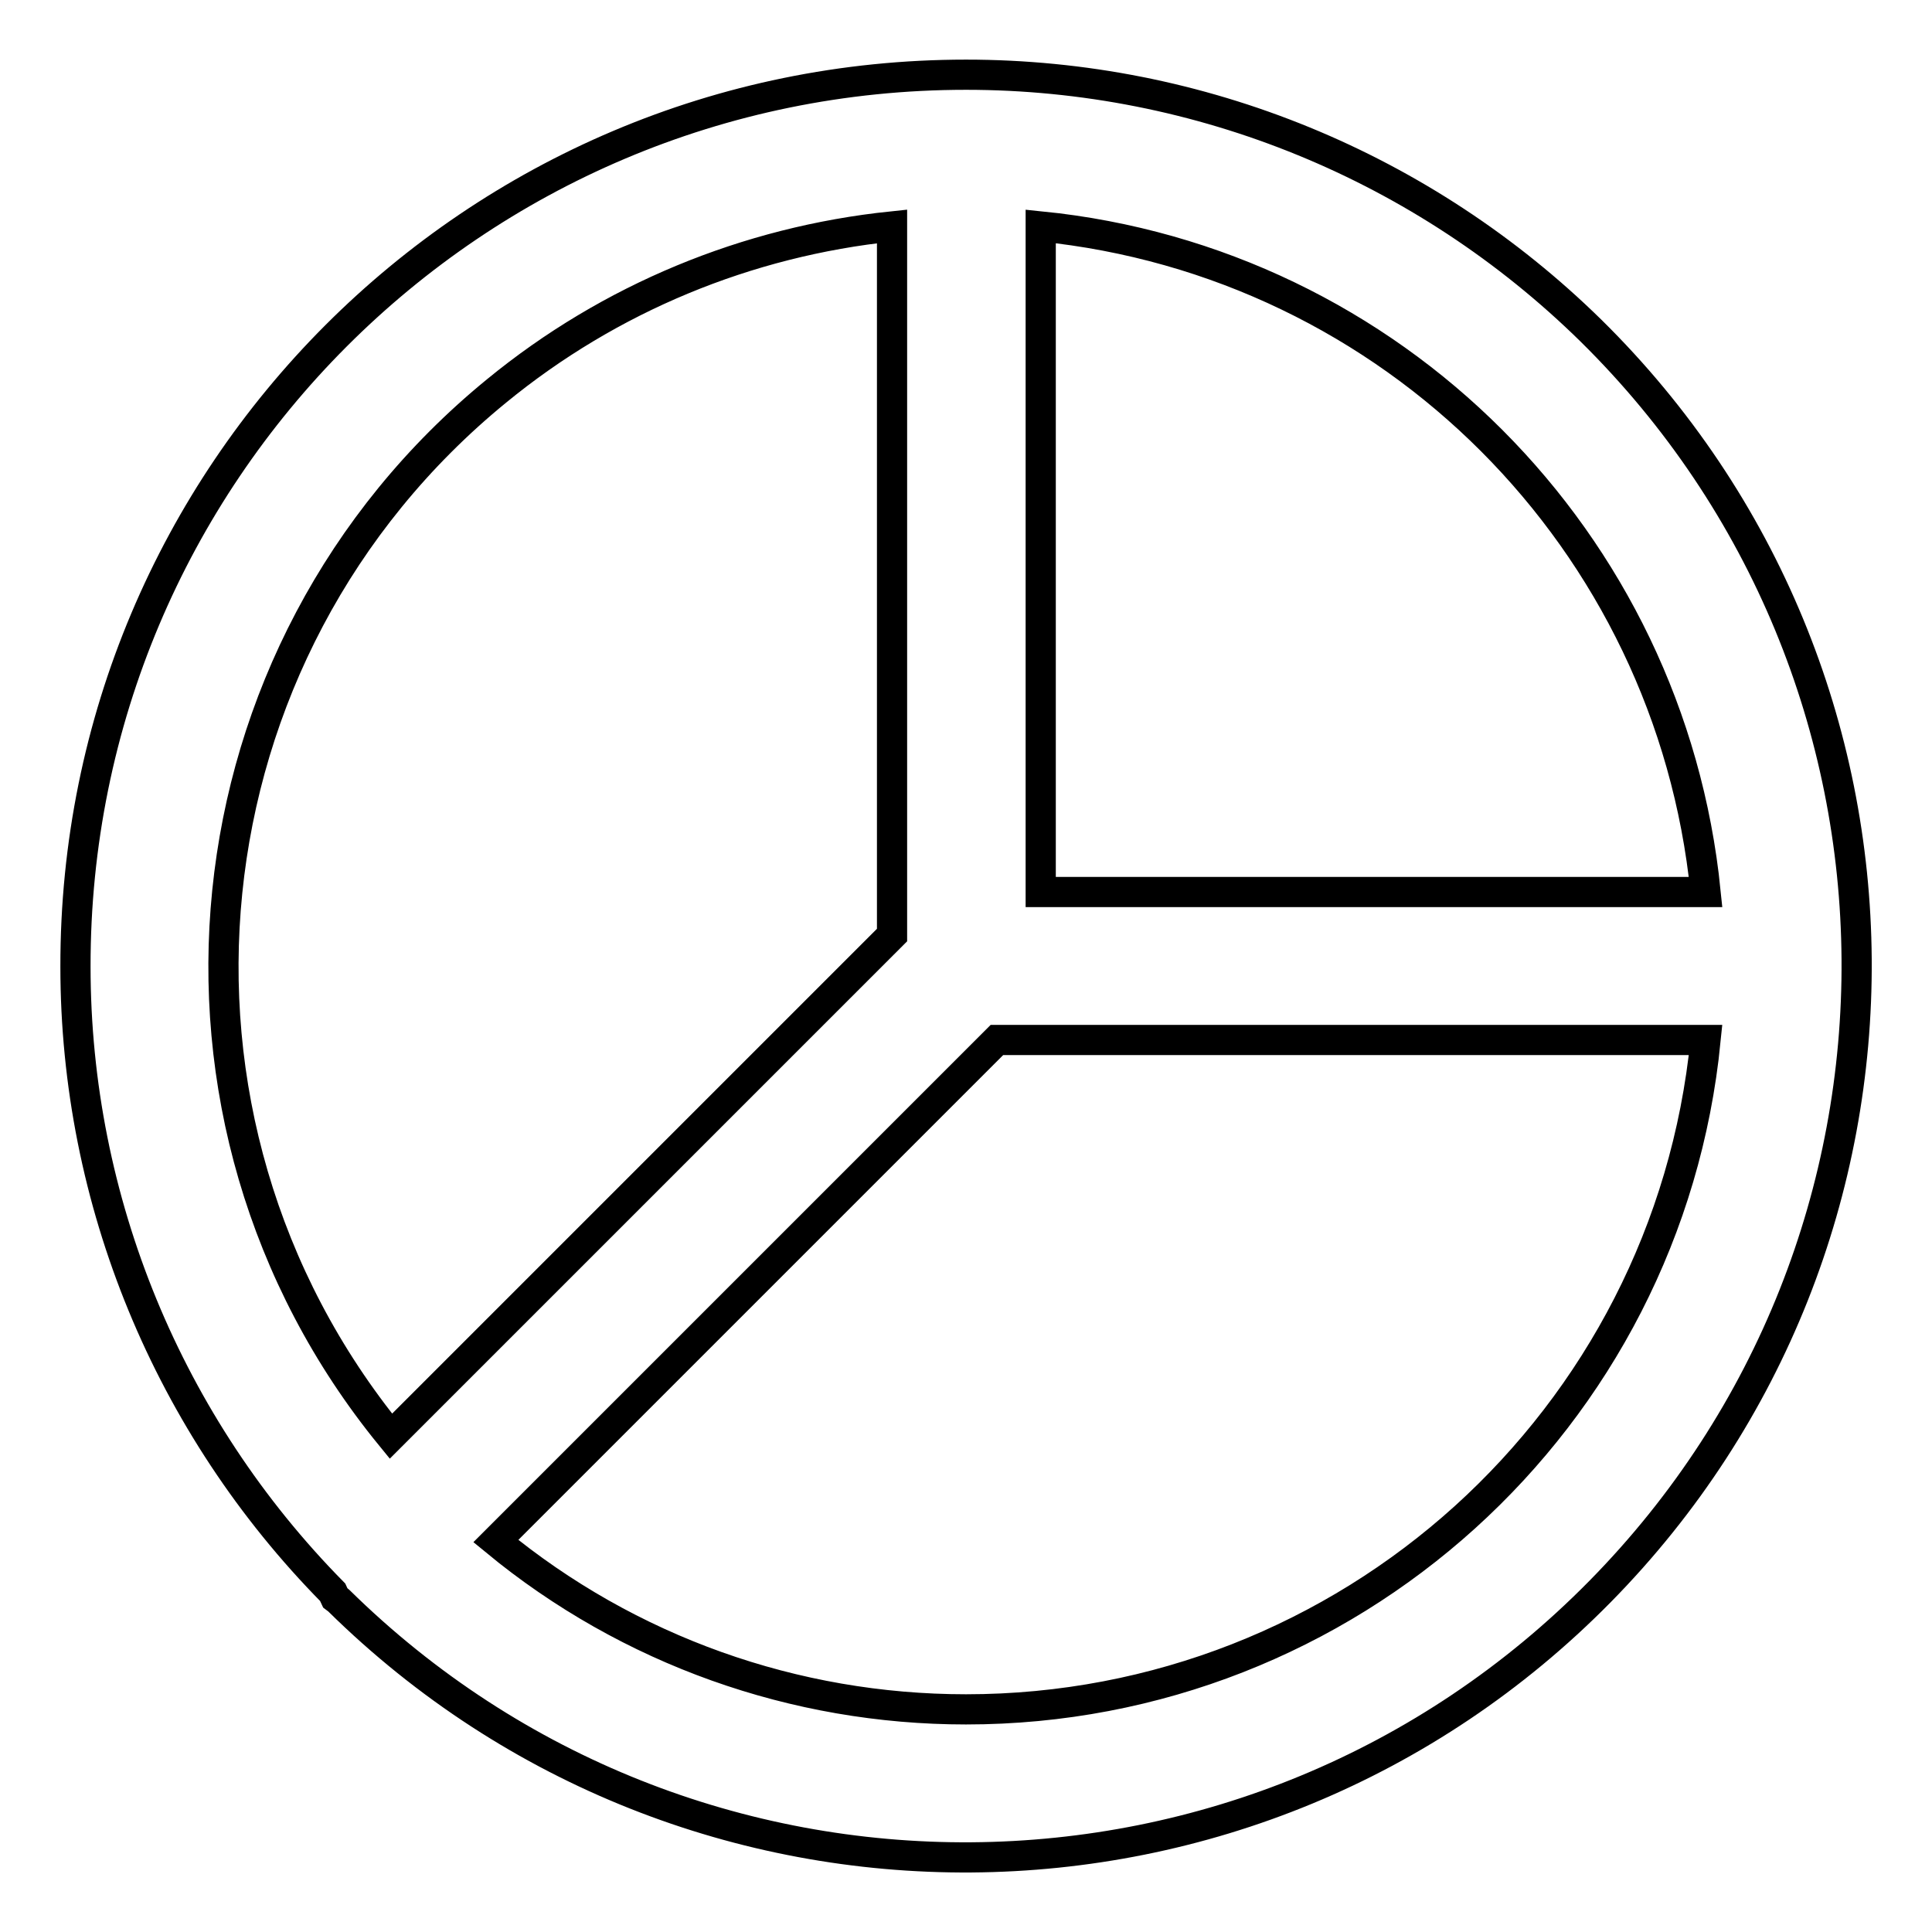 <?xml version="1.0" encoding="utf-8"?>
<!-- Svg Vector Icons : http://www.onlinewebfonts.com/icon -->
<!DOCTYPE svg PUBLIC "-//W3C//DTD SVG 1.1//EN" "http://www.w3.org/Graphics/SVG/1.1/DTD/svg11.dtd">
<svg version="1.1" xmlns="http://www.w3.org/2000/svg" xmlns:xlink="http://www.w3.org/1999/xlink" x="0px" y="0px" viewBox="0 0 256 256" enable-background="new 0 0 256 256" xml:space="preserve">
<g> <path stroke-width="4" fill-opacity="0" stroke="#000000"  d="M128,9.9C62.8,9.9,9.9,62.8,10,128.1c0,31,12.3,60.8,34.1,82.9c0.1,0.2,0.2,0.5,0.3,0.7 c0,0,0.4,0.3,0.5,0.4c46.5,45.8,121.3,45.3,167.1-1.2c45.8-46.5,45.3-121.3-1.2-167.1C188.7,22.1,159,9.9,128,9.9z M226,118.2 h-88.1V30C184.5,34.7,221.3,71.6,226,118.2L226,118.2z M118.2,30v93.9l-66.4,66.4c-34.4-42.1-28.1-104.1,14-138.5 C80.8,39.5,99,32,118.2,30z M128,226.5c-22.7,0-44.7-7.8-62.3-22.3l66.4-66.4H226C221,188.2,178.6,226.5,128,226.5z"/></g>
</svg>